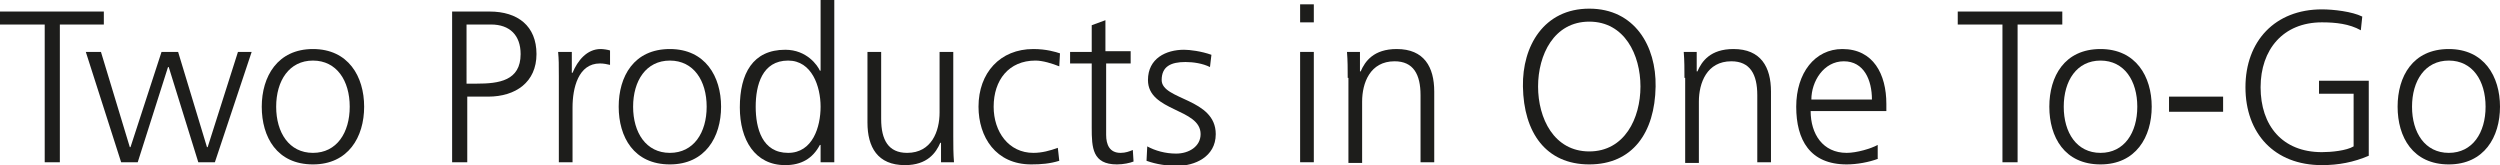 <!-- Generator: Adobe Illustrator 20.1.0, SVG Export Plug-In  -->
<svg version="1.1"
	 xmlns="http://www.w3.org/2000/svg" xmlns:xlink="http://www.w3.org/1999/xlink" xmlns:a="http://ns.adobe.com/AdobeSVGViewerExtensions/3.0/"
	 x="0px" y="0px" width="346.7px" height="22.9px" viewBox="0 0 346.7 22.9" style="enable-background:new 0 0 346.7 22.9;"
	 xml:space="preserve">
<style type="text/css">
	.st0{fill:#1D1D1B;}
</style>
<defs>
</defs>
<g>
	<path class="st0" d="M6.2,3.4H0V1.6h14.4v1.8H8.3v19.1H6.2V3.4z"/>
	<path class="st0" d="M29.8,22.5h-2.3L23.4,9.3h-0.1l-4.2,13.2h-2.3L11.9,7.2H14l4,13.2h0.1l4.3-13.2h2.3l4,13.2h0.1L33,7.2h1.9
		L29.8,22.5z"/>
	<path class="st0" d="M43.4,6.8c4.9,0,7.1,3.8,7.1,8s-2.2,8-7.1,8c-5,0-7.1-3.8-7.1-8S38.5,6.8,43.4,6.8z M43.4,21.2
		c3.3,0,5.1-2.8,5.1-6.4s-1.8-6.4-5.1-6.4s-5.1,2.8-5.1,6.4S40.1,21.2,43.4,21.2z"/>
	<path class="st0" d="M62.7,1.6h5.2c3.9,0,6.5,2,6.5,5.9c0,3.9-2.9,5.9-6.7,5.9h-2.9v9.1h-2.1V1.6z M64.7,11.6h1.4
		c3.1,0,6.1-0.4,6.1-4.1c0-2.6-1.5-4.1-4.1-4.1h-3.4V11.6z"/>
	<path class="st0" d="M77.5,10.6c0-1.7,0-2.3-0.1-3.4h1.9v2.9h0.1c0.7-1.7,2-3.3,3.9-3.3c0.4,0,1,0.1,1.3,0.2v2
		c-0.4-0.1-0.9-0.2-1.4-0.2c-3,0-3.8,3.4-3.8,6.1v7.6h-1.9V10.6z"/>
	<path class="st0" d="M92.9,6.8c4.9,0,7.1,3.8,7.1,8s-2.2,8-7.1,8c-5,0-7.1-3.8-7.1-8S87.9,6.8,92.9,6.8z M92.9,21.2
		c3.3,0,5.1-2.8,5.1-6.4s-1.8-6.4-5.1-6.4s-5.1,2.8-5.1,6.4S89.6,21.2,92.9,21.2z"/>
	<path class="st0" d="M115.7,22.5h-1.9v-2.4h-0.1c-1,1.9-2.6,2.8-4.8,2.8c-4.2,0-6.3-3.5-6.3-8c0-4.7,1.8-8,6.3-8
		c3,0,4.5,2.2,4.8,2.9h0.1V0h1.9V22.5z M109.3,21.2c3.4,0,4.5-3.6,4.5-6.4s-1.2-6.4-4.5-6.4c-3.6,0-4.5,3.4-4.5,6.4
		S105.7,21.2,109.3,21.2z"/>
	<path class="st0" d="M132.2,18.9c0,1.2,0,2.4,0.1,3.6h-1.8v-2.7h-0.1c-0.6,1.4-1.8,3.1-4.9,3.1c-3.8,0-5.2-2.5-5.2-5.9V7.2h1.9v9.3
		c0,2.9,1,4.7,3.6,4.7c3.4,0,4.5-3,4.5-5.6V7.2h1.9V18.9z"/>
	<path class="st0" d="M146.9,9.2c-1-0.4-2.3-0.8-3.3-0.8c-3.7,0-5.8,2.7-5.8,6.4c0,3.5,2.1,6.4,5.5,6.4c1.2,0,2.3-0.3,3.4-0.7
		l0.2,1.8c-1.3,0.4-2.5,0.5-3.9,0.5c-4.9,0-7.3-3.8-7.3-8c0-4.7,3-8,7.6-8c1.8,0,3.1,0.4,3.7,0.6L146.9,9.2z"/>
	<path class="st0" d="M156.9,8.8h-3.5v9.9c0,1.4,0.5,2.5,2,2.5c0.7,0,1.2-0.2,1.7-0.4l0.1,1.6c-0.5,0.2-1.4,0.4-2.3,0.4
		c-3.4,0-3.5-2.3-3.5-5.1V8.8h-3V7.2h3V3.5l1.9-0.7v4.3h3.5V8.8z"/>
	<path class="st0" d="M159.1,20.3c1.1,0.6,2.5,1,4,1c1.8,0,3.4-1,3.4-2.7c0-3.6-7.3-3.1-7.3-7.5c0-3,2.5-4.2,5-4.2
		c0.8,0,2.4,0.2,3.8,0.7l-0.2,1.7c-1-0.5-2.3-0.7-3.4-0.7c-2,0-3.3,0.6-3.3,2.5c0,2.8,7.5,2.5,7.5,7.5c0,3.2-3,4.4-5.3,4.4
		c-1.5,0-2.9-0.2-4.3-0.7L159.1,20.3z"/>
	<path class="st0" d="M182.2,3.1h-1.9V0.6h1.9V3.1z M180.3,7.2h1.9v15.3h-1.9V7.2z"/>
	<path class="st0" d="M186.9,10.8c0-1.2,0-2.4-0.1-3.6h1.8v2.7h0.1c0.6-1.4,1.8-3.1,5-3.1c3.8,0,5.2,2.5,5.2,5.9v9.8H197v-9.3
		c0-2.9-1-4.7-3.6-4.7c-3.4,0-4.5,3-4.5,5.6v8.5h-1.9V10.8z"/>
	<path class="st0" d="M220.4,1.2c6.3,0,9.3,5.2,9.2,10.8c-0.1,6.4-3.2,10.8-9.2,10.8s-9.1-4.4-9.2-10.8
		C211.1,6.4,214.1,1.2,220.4,1.2z M213.3,12c0,4.4,2.2,9,7.1,9s7.1-4.6,7.1-9c0-4.4-2.2-9-7.1-9S213.3,7.6,213.3,12z"/>
	<path class="st0" d="M233.6,10.8c0-1.2,0-2.4-0.1-3.6h1.8v2.7h0.1c0.6-1.4,1.8-3.1,5-3.1c3.8,0,5.2,2.5,5.2,5.9v9.8h-1.9v-9.3
		c0-2.9-1-4.7-3.6-4.7c-3.4,0-4.5,3-4.5,5.6v8.5h-1.9V10.8z"/>
	<path class="st0" d="M260.5,22c-1.3,0.5-3,0.8-4.4,0.8c-5.1,0-7-3.4-7-8c0-4.7,2.6-8,6.4-8c4.3,0,6.1,3.5,6.1,7.6v1h-10.5
		c0,3.2,1.7,5.8,5,5.8c1.4,0,3.4-0.6,4.3-1.1V22z M259.6,13.8c0-2.7-1.1-5.3-3.9-5.3c-2.8,0-4.5,2.8-4.5,5.3H259.6z"/>
	<path class="st0" d="M277.7,3.4h-6.2V1.6H286v1.8h-6.2v19.1h-2.1V3.4z"/>
	<path class="st0" d="M291.3,6.8c4.9,0,7.1,3.8,7.1,8s-2.2,8-7.1,8c-5,0-7.1-3.8-7.1-8S286.3,6.8,291.3,6.8z M291.3,21.2
		c3.3,0,5.1-2.8,5.1-6.4s-1.8-6.4-5.1-6.4c-3.3,0-5.1,2.8-5.1,6.4S288,21.2,291.3,21.2z"/>
	<path class="st0" d="M300.8,13.4h7.5v2.1h-7.5V13.4z"/>
	<path class="st0" d="M326.5,13h-4.9v-1.8h6.9v10.4c-2.1,0.9-4.2,1.3-6.5,1.3c-6.6,0-10.6-4.4-10.6-10.8c0-6.4,4.1-10.8,10.6-10.8
		c1.6,0,4.2,0.3,5.6,1l-0.2,1.9c-1.6-0.9-3.5-1.1-5.4-1.1c-5.4,0-8.5,3.8-8.5,9c0,5.3,3,9,8.5,9c1.3,0,3.4-0.2,4.4-0.8V13z"/>
	<path class="st0" d="M339.6,6.8c4.9,0,7.1,3.8,7.1,8s-2.2,8-7.1,8c-5,0-7.1-3.8-7.1-8S334.6,6.8,339.6,6.8z M339.6,21.2
		c3.3,0,5.1-2.8,5.1-6.4s-1.8-6.4-5.1-6.4c-3.3,0-5.1,2.8-5.1,6.4S336.3,21.2,339.6,21.2z"/>
</g>
</svg>
